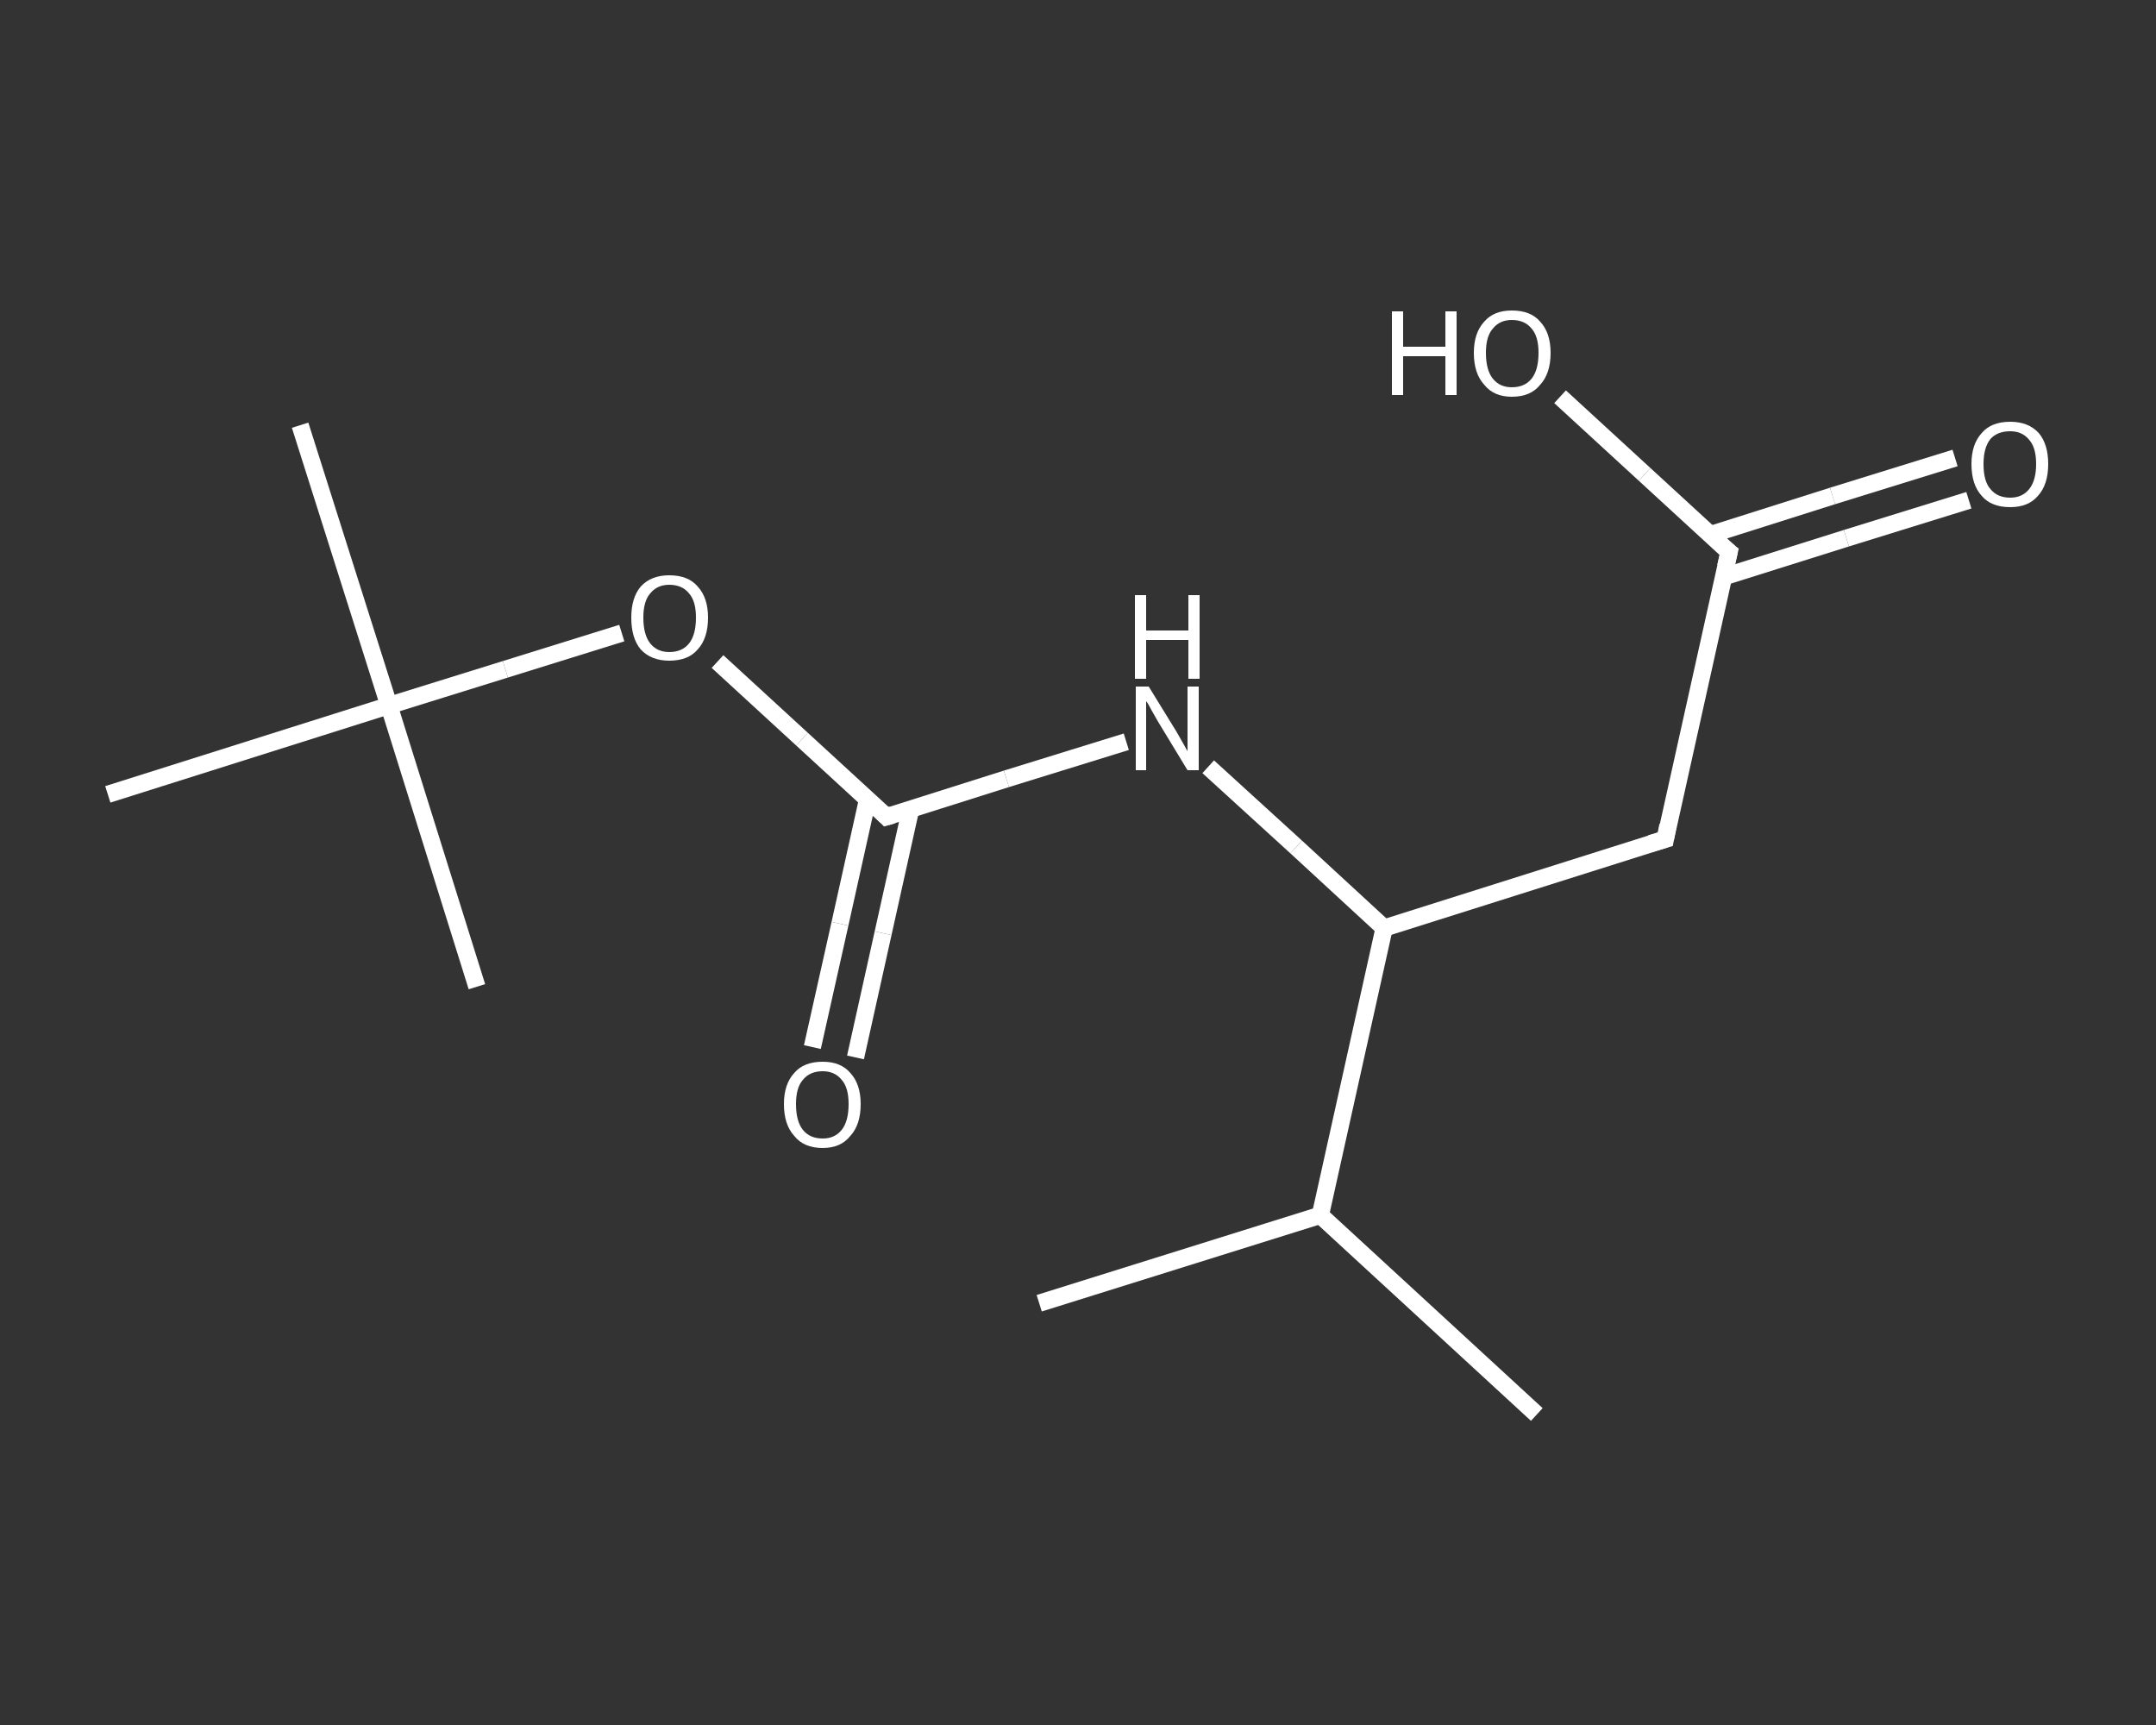 <?xml version='1.0' encoding='iso-8859-1'?>
<svg version='1.1' baseProfile='full'
              xmlns='http://www.w3.org/2000/svg'
                      xmlns:rdkit='http://www.rdkit.org/xml'
                      xmlns:xlink='http://www.w3.org/1999/xlink'
                  xml:space='preserve'
width='250px' height='200px' viewBox='0 0 250 200'>
<rect x="0" y="0" width="250" height="200" fill="#333333" stroke="none"/>
<!-- END OF HEADER -->
<rect style='opacity:1.0;fill:transparent;stroke:none' width='250.0' height='200.0' x='0.0' y='0.0'> </rect>
<path class='bond-0 atom-0 atom-1' d='M 120.5,151.1 L 153.1,140.9' style='fill:none;fill-rule:evenodd;stroke:#FFFFFF;stroke-width:2.0px;stroke-linecap:butt;stroke-linejoin:miter;stroke-opacity:1' />
<path class='bond-1 atom-1 atom-2' d='M 153.1,140.9 L 178.2,164.0' style='fill:none;fill-rule:evenodd;stroke:#FFFFFF;stroke-width:2.0px;stroke-linecap:butt;stroke-linejoin:miter;stroke-opacity:1' />
<path class='bond-2 atom-1 atom-3' d='M 153.1,140.9 L 160.5,107.6' style='fill:none;fill-rule:evenodd;stroke:#FFFFFF;stroke-width:2.0px;stroke-linecap:butt;stroke-linejoin:miter;stroke-opacity:1' />
<path class='bond-3 atom-3 atom-4' d='M 160.5,107.6 L 193.1,97.3' style='fill:none;fill-rule:evenodd;stroke:#FFFFFF;stroke-width:2.0px;stroke-linecap:butt;stroke-linejoin:miter;stroke-opacity:1' />
<path class='bond-4 atom-4 atom-5' d='M 193.1,97.3 L 200.5,64.0' style='fill:none;fill-rule:evenodd;stroke:#FFFFFF;stroke-width:2.0px;stroke-linecap:butt;stroke-linejoin:miter;stroke-opacity:1' />
<path class='bond-5 atom-5 atom-6' d='M 199.8,66.9 L 214.1,62.4' style='fill:none;fill-rule:evenodd;stroke:#FFFFFF;stroke-width:2.0px;stroke-linecap:butt;stroke-linejoin:miter;stroke-opacity:1' />
<path class='bond-5 atom-5 atom-6' d='M 214.1,62.4 L 228.3,58.0' style='fill:none;fill-rule:evenodd;stroke:#FFFFFF;stroke-width:2.0px;stroke-linecap:butt;stroke-linejoin:miter;stroke-opacity:1' />
<path class='bond-5 atom-5 atom-6' d='M 198.3,62.0 L 212.5,57.5' style='fill:none;fill-rule:evenodd;stroke:#FFFFFF;stroke-width:2.0px;stroke-linecap:butt;stroke-linejoin:miter;stroke-opacity:1' />
<path class='bond-5 atom-5 atom-6' d='M 212.5,57.5 L 226.7,53.1' style='fill:none;fill-rule:evenodd;stroke:#FFFFFF;stroke-width:2.0px;stroke-linecap:butt;stroke-linejoin:miter;stroke-opacity:1' />
<path class='bond-6 atom-5 atom-7' d='M 200.5,64.0 L 190.7,55.0' style='fill:none;fill-rule:evenodd;stroke:#FFFFFF;stroke-width:2.0px;stroke-linecap:butt;stroke-linejoin:miter;stroke-opacity:1' />
<path class='bond-6 atom-5 atom-7' d='M 190.7,55.0 L 180.9,46.0' style='fill:none;fill-rule:evenodd;stroke:#FFFFFF;stroke-width:2.0px;stroke-linecap:butt;stroke-linejoin:miter;stroke-opacity:1' />
<path class='bond-7 atom-3 atom-8' d='M 160.5,107.6 L 150.3,98.2' style='fill:none;fill-rule:evenodd;stroke:#FFFFFF;stroke-width:2.0px;stroke-linecap:butt;stroke-linejoin:miter;stroke-opacity:1' />
<path class='bond-7 atom-3 atom-8' d='M 150.3,98.2 L 140.1,88.9' style='fill:none;fill-rule:evenodd;stroke:#FFFFFF;stroke-width:2.0px;stroke-linecap:butt;stroke-linejoin:miter;stroke-opacity:1' />
<path class='bond-8 atom-8 atom-9' d='M 130.6,86.0 L 116.7,90.3' style='fill:none;fill-rule:evenodd;stroke:#FFFFFF;stroke-width:2.0px;stroke-linecap:butt;stroke-linejoin:miter;stroke-opacity:1' />
<path class='bond-8 atom-8 atom-9' d='M 116.7,90.3 L 102.8,94.7' style='fill:none;fill-rule:evenodd;stroke:#FFFFFF;stroke-width:2.0px;stroke-linecap:butt;stroke-linejoin:miter;stroke-opacity:1' />
<path class='bond-9 atom-9 atom-10' d='M 100.6,92.7 L 97.4,107.1' style='fill:none;fill-rule:evenodd;stroke:#FFFFFF;stroke-width:2.0px;stroke-linecap:butt;stroke-linejoin:miter;stroke-opacity:1' />
<path class='bond-9 atom-9 atom-10' d='M 97.4,107.1 L 94.2,121.4' style='fill:none;fill-rule:evenodd;stroke:#FFFFFF;stroke-width:2.0px;stroke-linecap:butt;stroke-linejoin:miter;stroke-opacity:1' />
<path class='bond-9 atom-9 atom-10' d='M 105.6,93.8 L 102.4,108.2' style='fill:none;fill-rule:evenodd;stroke:#FFFFFF;stroke-width:2.0px;stroke-linecap:butt;stroke-linejoin:miter;stroke-opacity:1' />
<path class='bond-9 atom-9 atom-10' d='M 102.4,108.2 L 99.2,122.6' style='fill:none;fill-rule:evenodd;stroke:#FFFFFF;stroke-width:2.0px;stroke-linecap:butt;stroke-linejoin:miter;stroke-opacity:1' />
<path class='bond-10 atom-9 atom-11' d='M 102.8,94.7 L 93.0,85.7' style='fill:none;fill-rule:evenodd;stroke:#FFFFFF;stroke-width:2.0px;stroke-linecap:butt;stroke-linejoin:miter;stroke-opacity:1' />
<path class='bond-10 atom-9 atom-11' d='M 93.0,85.7 L 83.2,76.7' style='fill:none;fill-rule:evenodd;stroke:#FFFFFF;stroke-width:2.0px;stroke-linecap:butt;stroke-linejoin:miter;stroke-opacity:1' />
<path class='bond-11 atom-11 atom-12' d='M 72.1,73.4 L 58.6,77.6' style='fill:none;fill-rule:evenodd;stroke:#FFFFFF;stroke-width:2.0px;stroke-linecap:butt;stroke-linejoin:miter;stroke-opacity:1' />
<path class='bond-11 atom-11 atom-12' d='M 58.6,77.6 L 45.1,81.8' style='fill:none;fill-rule:evenodd;stroke:#FFFFFF;stroke-width:2.0px;stroke-linecap:butt;stroke-linejoin:miter;stroke-opacity:1' />
<path class='bond-12 atom-12 atom-13' d='M 45.1,81.8 L 34.8,49.3' style='fill:none;fill-rule:evenodd;stroke:#FFFFFF;stroke-width:2.0px;stroke-linecap:butt;stroke-linejoin:miter;stroke-opacity:1' />
<path class='bond-13 atom-12 atom-14' d='M 45.1,81.8 L 55.3,114.4' style='fill:none;fill-rule:evenodd;stroke:#FFFFFF;stroke-width:2.0px;stroke-linecap:butt;stroke-linejoin:miter;stroke-opacity:1' />
<path class='bond-14 atom-12 atom-15' d='M 45.1,81.8 L 12.5,92.1' style='fill:none;fill-rule:evenodd;stroke:#FFFFFF;stroke-width:2.0px;stroke-linecap:butt;stroke-linejoin:miter;stroke-opacity:1' />
<path d='M 191.4,97.8 L 193.1,97.3 L 193.4,95.7' style='fill:none;stroke:#FFFFFF;stroke-width:2.0px;stroke-linecap:butt;stroke-linejoin:miter;stroke-opacity:1;' />
<path d='M 200.1,65.7 L 200.5,64.0 L 200.0,63.6' style='fill:none;stroke:#FFFFFF;stroke-width:2.0px;stroke-linecap:butt;stroke-linejoin:miter;stroke-opacity:1;' />
<path d='M 103.5,94.5 L 102.8,94.7 L 102.3,94.2' style='fill:none;stroke:#FFFFFF;stroke-width:2.0px;stroke-linecap:butt;stroke-linejoin:miter;stroke-opacity:1;' />
<path class='atom-6' d='M 228.6 53.8
Q 228.6 51.5, 229.8 50.2
Q 230.9 48.9, 233.1 48.9
Q 235.2 48.9, 236.4 50.2
Q 237.5 51.5, 237.5 53.8
Q 237.5 56.2, 236.3 57.5
Q 235.2 58.8, 233.1 58.8
Q 230.9 58.8, 229.8 57.5
Q 228.6 56.2, 228.6 53.8
M 233.1 57.7
Q 234.5 57.7, 235.3 56.7
Q 236.1 55.7, 236.1 53.8
Q 236.1 51.9, 235.3 51.0
Q 234.5 50.0, 233.1 50.0
Q 231.6 50.0, 230.8 50.9
Q 230.0 51.9, 230.0 53.8
Q 230.0 55.8, 230.8 56.7
Q 231.6 57.7, 233.1 57.7
' fill='#FFFFFF'/>
<path class='atom-7' d='M 161.4 36.1
L 162.7 36.1
L 162.7 40.2
L 167.6 40.2
L 167.6 36.1
L 168.9 36.1
L 168.9 45.8
L 167.6 45.8
L 167.6 41.3
L 162.7 41.3
L 162.7 45.8
L 161.4 45.8
L 161.4 36.1
' fill='#FFFFFF'/>
<path class='atom-7' d='M 170.9 40.9
Q 170.9 38.6, 172.1 37.3
Q 173.2 36.0, 175.3 36.0
Q 177.5 36.0, 178.6 37.3
Q 179.8 38.6, 179.8 40.9
Q 179.8 43.3, 178.6 44.6
Q 177.5 46.0, 175.3 46.0
Q 173.2 46.0, 172.1 44.6
Q 170.9 43.3, 170.9 40.9
M 175.3 44.9
Q 176.8 44.9, 177.6 43.9
Q 178.4 42.9, 178.4 40.9
Q 178.4 39.0, 177.6 38.1
Q 176.8 37.1, 175.3 37.1
Q 173.9 37.1, 173.1 38.1
Q 172.3 39.0, 172.3 40.9
Q 172.3 42.9, 173.1 43.9
Q 173.9 44.9, 175.3 44.9
' fill='#FFFFFF'/>
<path class='atom-8' d='M 133.2 79.6
L 136.4 84.8
Q 136.7 85.3, 137.2 86.2
Q 137.7 87.1, 137.7 87.1
L 137.7 79.6
L 139.0 79.6
L 139.0 89.3
L 137.7 89.3
L 134.3 83.7
Q 133.9 83.0, 133.5 82.3
Q 133.1 81.5, 132.9 81.3
L 132.9 89.3
L 131.7 89.3
L 131.7 79.6
L 133.2 79.6
' fill='#FFFFFF'/>
<path class='atom-8' d='M 131.6 69.0
L 132.9 69.0
L 132.9 73.1
L 137.8 73.1
L 137.8 69.0
L 139.1 69.0
L 139.1 78.7
L 137.8 78.7
L 137.8 74.2
L 132.9 74.2
L 132.9 78.7
L 131.6 78.7
L 131.6 69.0
' fill='#FFFFFF'/>
<path class='atom-10' d='M 90.9 128.0
Q 90.9 125.7, 92.1 124.4
Q 93.2 123.1, 95.4 123.1
Q 97.5 123.1, 98.6 124.4
Q 99.8 125.7, 99.8 128.0
Q 99.8 130.4, 98.6 131.7
Q 97.5 133.1, 95.4 133.1
Q 93.2 133.1, 92.1 131.7
Q 90.9 130.4, 90.9 128.0
M 95.4 132.0
Q 96.8 132.0, 97.6 131.0
Q 98.4 130.0, 98.4 128.0
Q 98.4 126.1, 97.6 125.2
Q 96.8 124.2, 95.4 124.2
Q 93.9 124.2, 93.1 125.2
Q 92.3 126.1, 92.3 128.0
Q 92.3 130.0, 93.1 131.0
Q 93.9 132.0, 95.4 132.0
' fill='#FFFFFF'/>
<path class='atom-11' d='M 73.2 71.6
Q 73.2 69.3, 74.3 68.0
Q 75.5 66.7, 77.6 66.7
Q 79.8 66.7, 80.9 68.0
Q 82.1 69.3, 82.1 71.6
Q 82.1 74.0, 80.9 75.3
Q 79.8 76.6, 77.6 76.6
Q 75.5 76.6, 74.3 75.3
Q 73.2 74.0, 73.2 71.6
M 77.6 75.6
Q 79.1 75.6, 79.9 74.6
Q 80.7 73.6, 80.7 71.6
Q 80.7 69.7, 79.9 68.8
Q 79.1 67.8, 77.6 67.8
Q 76.2 67.8, 75.4 68.8
Q 74.6 69.7, 74.6 71.6
Q 74.6 73.6, 75.4 74.6
Q 76.2 75.6, 77.6 75.6
' fill='#FFFFFF'/>
</svg>
